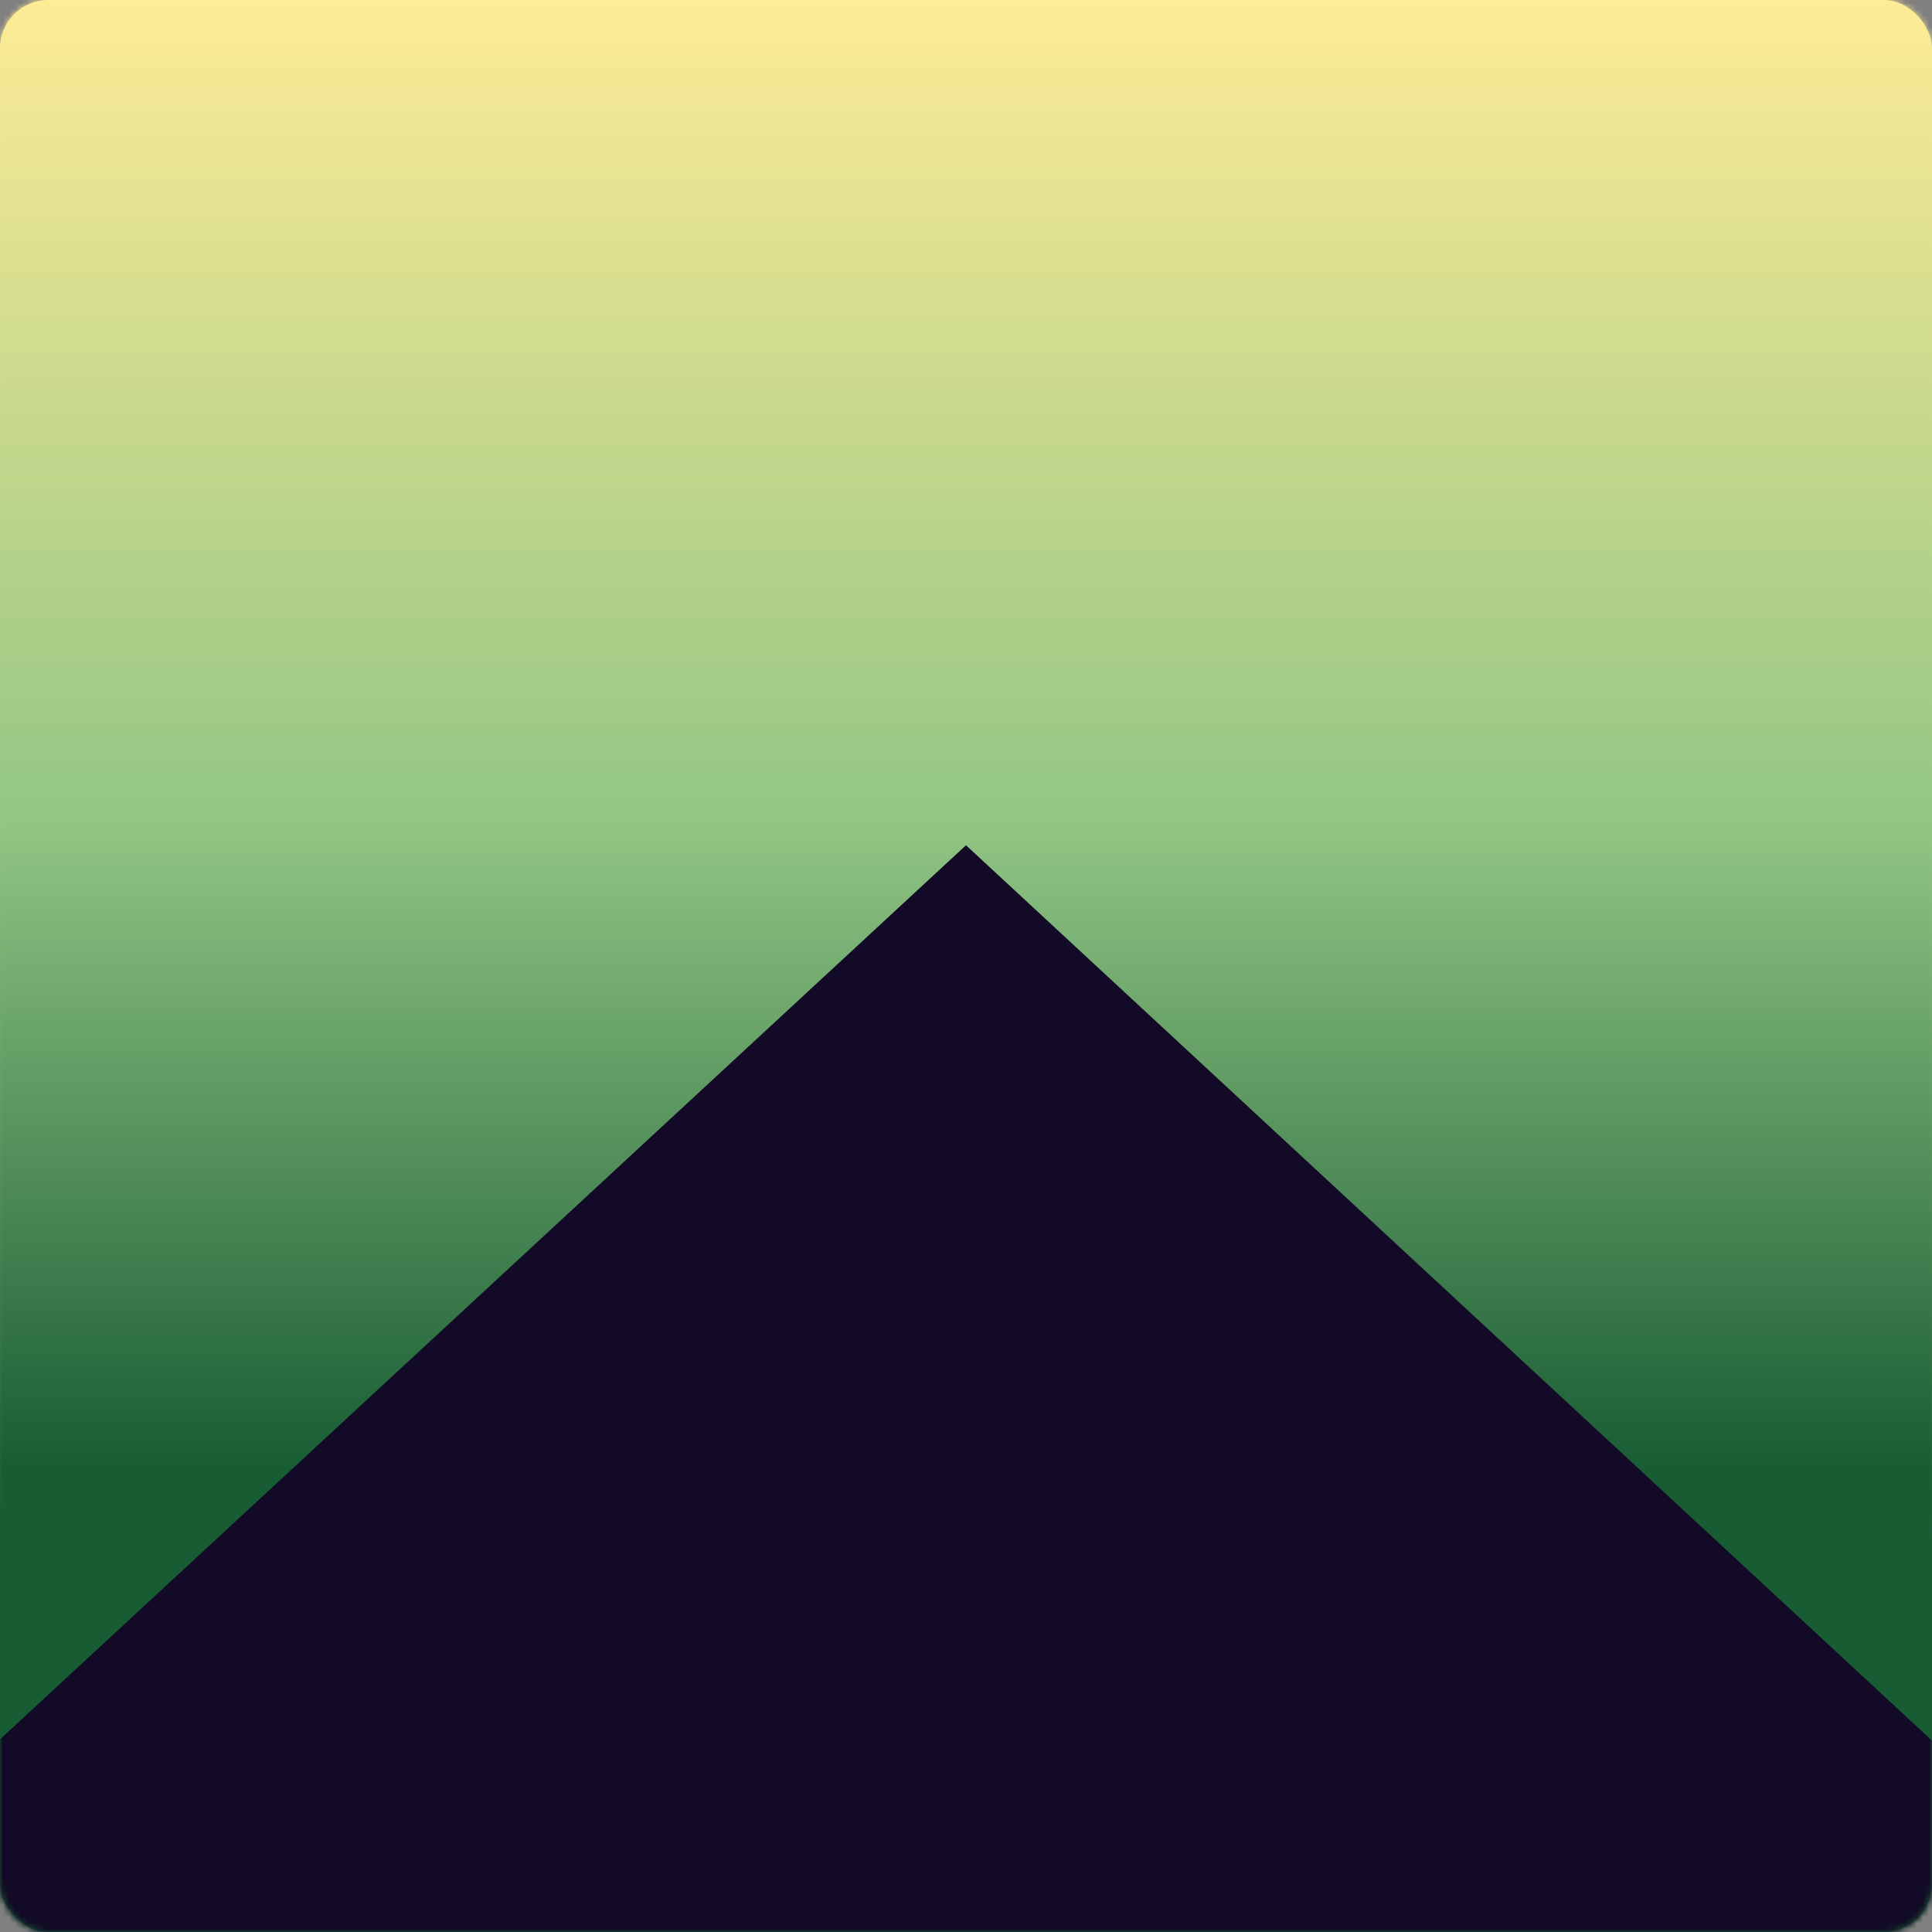 <svg xmlns="http://www.w3.org/2000/svg" xmlns:xlink="http://www.w3.org/1999/xlink" width="320" height="320" viewBox="0 0 320 320">
  <rect x="0" y="0" width="320" height="320" fill="#808080" stroke="none"/>
  <defs>
    <linearGradient id="profile-icon20-b" x1="50%" x2="50%" y1="0%" y2="79.633%">
      <stop offset="0%" stop-color="#FFEC96"/>
      <stop offset="54.328%" stop-color="#92C684"/>
      <stop offset="100%" stop-color="#185C34"/>
    </linearGradient>
    <rect id="profile-icon20-a" width="320" height="320" rx="8"/>
    <linearGradient id="profile-icon20-c" x1="50%" x2="50%" y1="0%" y2="75.938%">
      <stop offset="0%" stop-color="#FFEC96"/>
      <stop offset="55.967%" stop-color="#92C684"/>
      <stop offset="100%" stop-color="#185C34"/>
    </linearGradient>
  </defs>
  <g fill="none" fill-rule="evenodd">
    <mask id="profile-icon20-d" fill="#fff">
      <use xlink:href="#profile-icon20-a"/>
    </mask>
    <use fill="url(#profile-icon20-b)" xlink:href="#profile-icon20-a"/>
    <rect width="320" height="320" fill="url(#profile-icon20-c)" mask="url(#profile-icon20-d)"/>
    <polygon fill="#120A26" points="160 140 365 330 -55 339" mask="url(#profile-icon20-d)"/>
  </g>
</svg>
